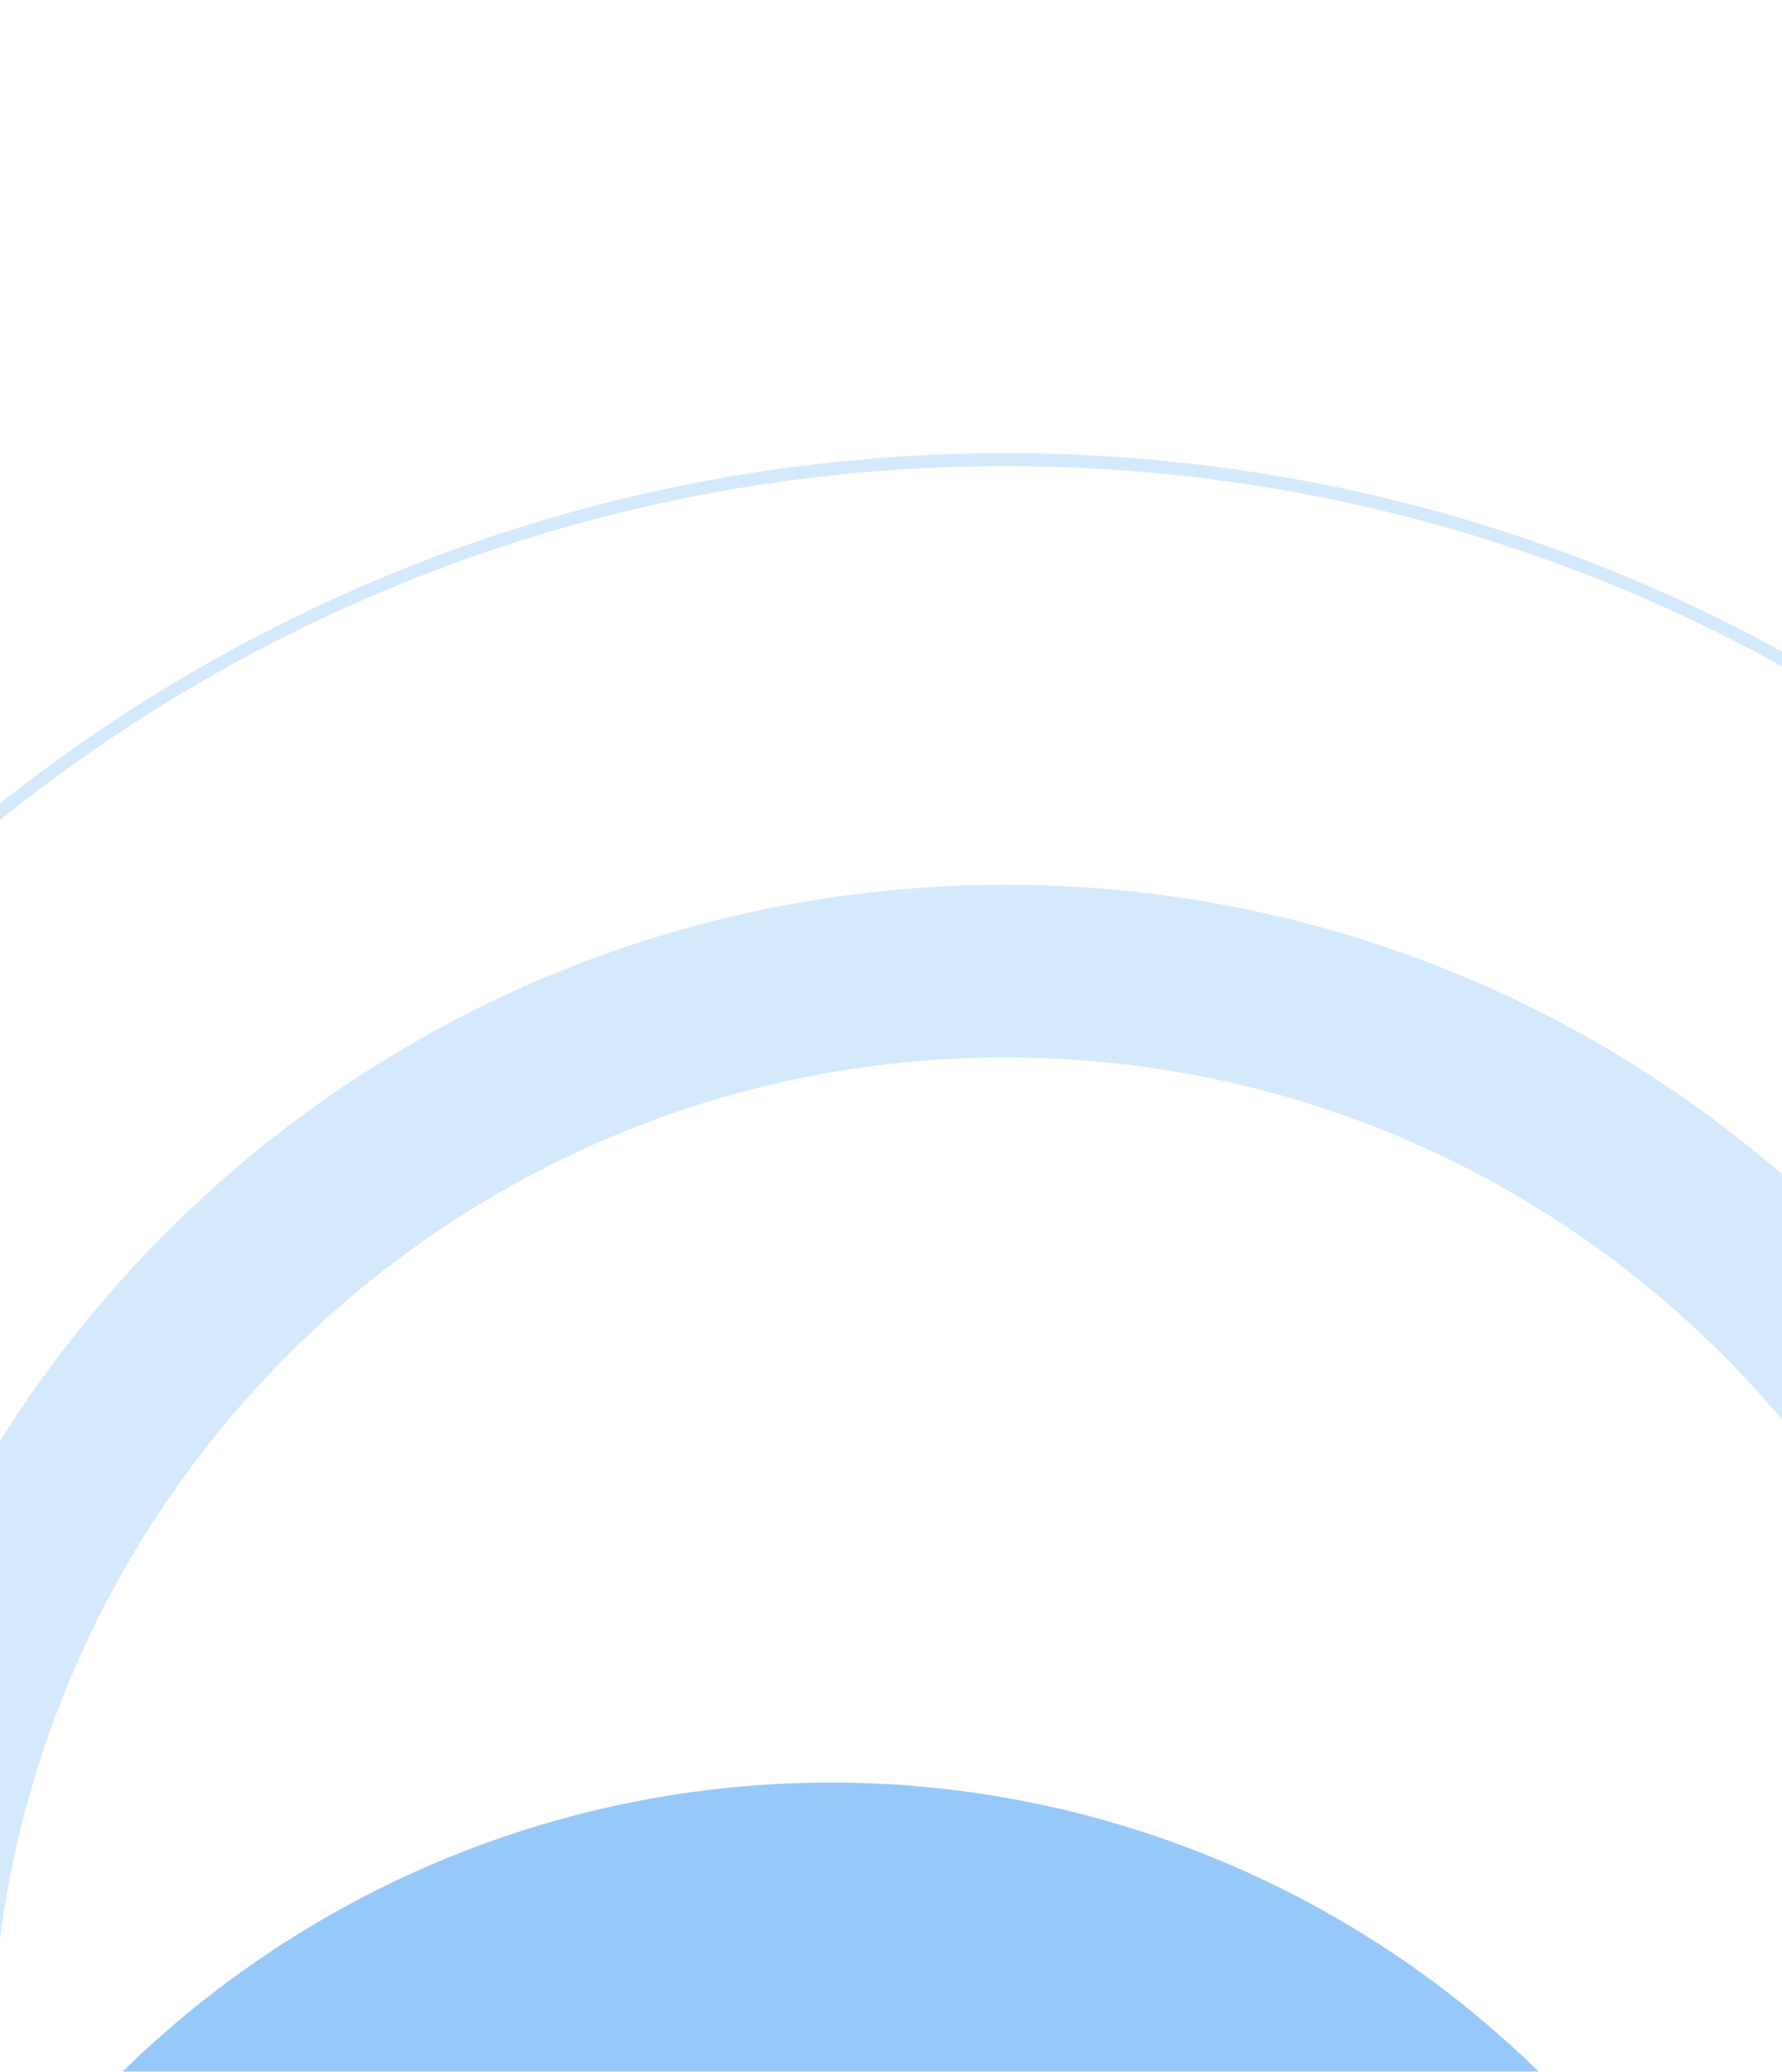<svg width="413" height="480" viewBox="0 0 413 480" fill="none" xmlns="http://www.w3.org/2000/svg">
<g opacity="0.5" filter="url(#filter0_f_9285_12667)">
<circle cx="192.5" cy="647.5" r="234.5" fill="#2F92F6"/>
</g>
<g opacity="0.2">
<path fill-rule="evenodd" clip-rule="evenodd" d="M234.778 205.006C385.838 205.962 508 328.715 508 480L507.994 481.778C507.038 632.838 384.285 755 233 755L231.222 754.994C80.754 754.041 -41.041 632.246 -41.994 481.778L-42 480C-42 328.122 81.122 205 233 205L234.778 205.006ZM233 245C103.213 245 -2 350.213 -2 480C-2 609.787 103.213 715 233 715C362.787 715 468 609.787 468 480C468 350.213 362.787 245 233 245Z" fill="#2F92F6"/>
<path fill-rule="evenodd" clip-rule="evenodd" d="M233 105C440.107 105 608 272.893 608 480C608 687.107 440.107 855 233 855C25.893 855 -142 687.107 -142 480C-142 272.893 25.893 105 233 105ZM233 108C27.55 108 -139 274.55 -139 480C-139 685.45 27.55 852 233 852C438.45 852 605 685.45 605 480C605 274.55 438.45 108 233 108Z" fill="#2F92F6"/>
</g>
<defs>
<filter id="filter0_f_9285_12667" x="-342" y="113" width="1069" height="1069" filterUnits="userSpaceOnUse" color-interpolation-filters="sRGB">
<feFlood flood-opacity="0" result="BackgroundImageFix"/>
<feBlend mode="normal" in="SourceGraphic" in2="BackgroundImageFix" result="shape"/>
<feGaussianBlur stdDeviation="150" result="effect1_foregroundBlur_9285_12667"/>
</filter>
</defs>
</svg>
